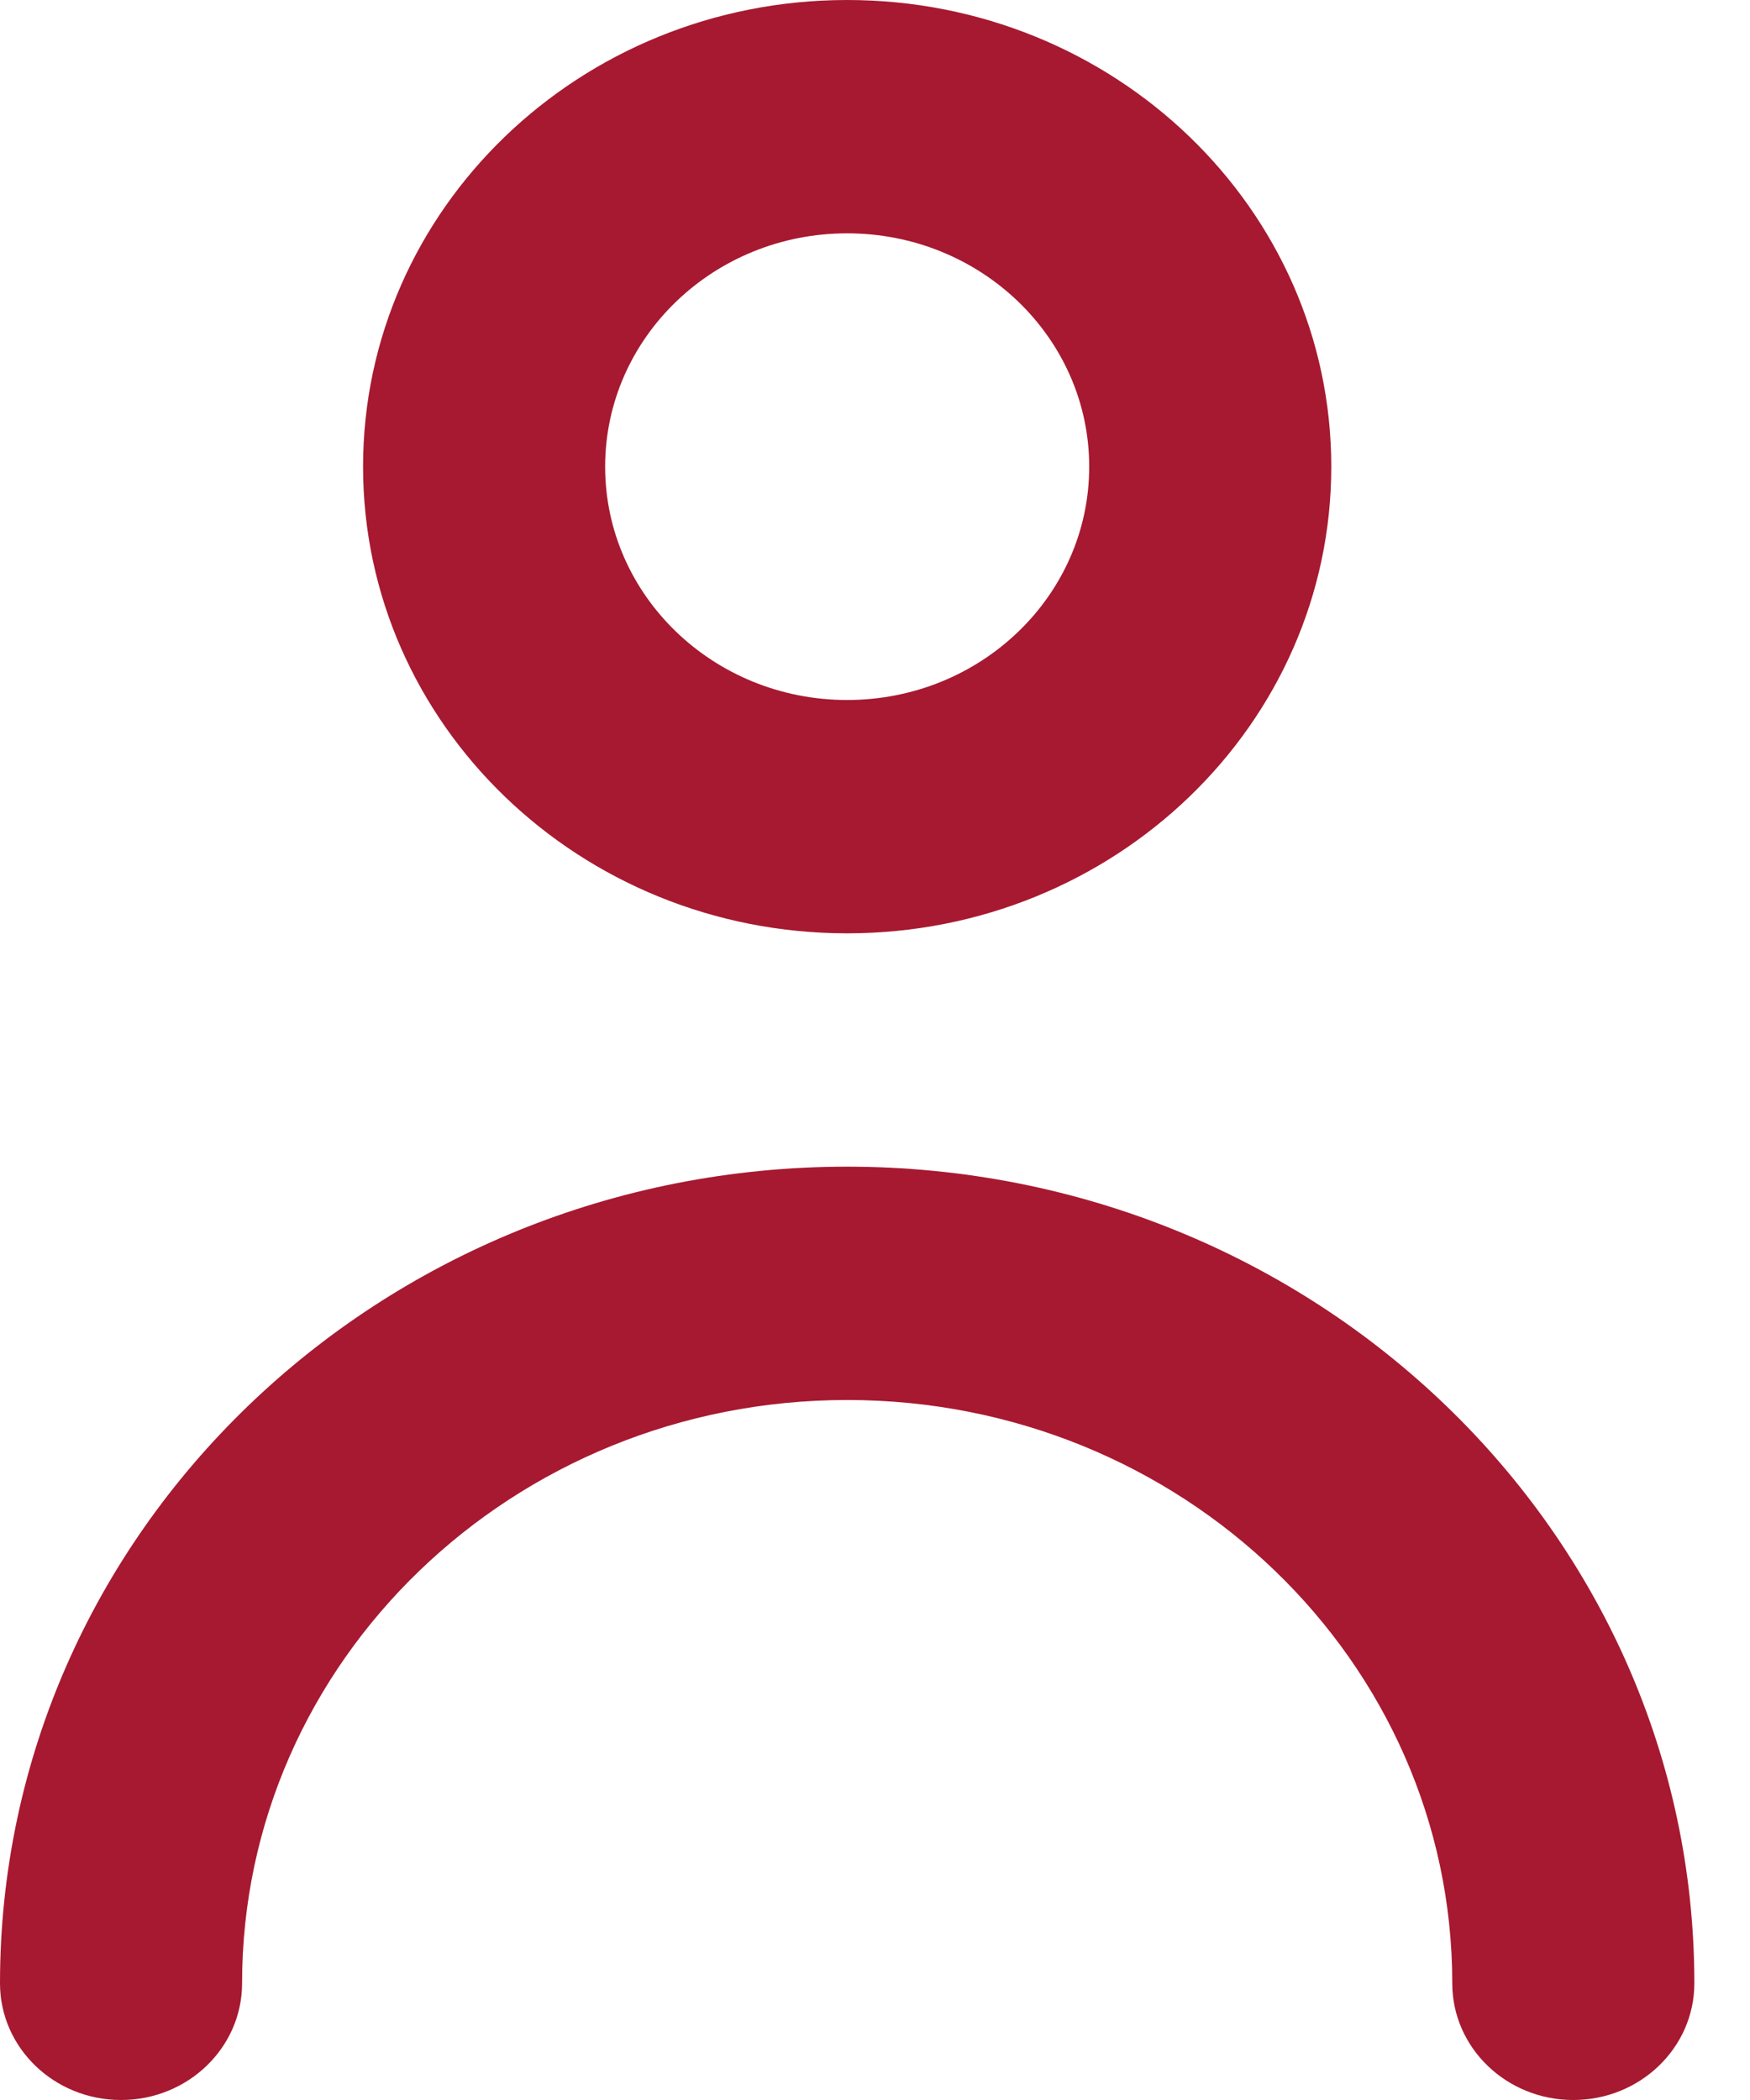 <svg width="15" height="18" viewBox="0 0 15 18" fill="none" xmlns="http://www.w3.org/2000/svg">
<path id="Fill" fill-rule="evenodd" clip-rule="evenodd" d="M7.261 8C9.553 8 11.411 6.209 11.411 4C11.411 1.791 9.553 0 7.261 0C4.97 0 3.112 1.791 3.112 4C3.112 6.209 4.97 8 7.261 8ZM7.261 2C8.407 2 9.336 2.896 9.336 4C9.336 5.105 8.407 6 7.261 6C6.116 6 5.187 5.105 5.187 4C5.187 2.896 6.116 2 7.261 2ZM0 17C0 13.134 3.251 10 7.261 10C11.272 10 14.523 13.134 14.523 17C14.523 17.552 14.058 18 13.485 18C12.912 18 12.448 17.552 12.448 17C12.448 14.239 10.126 12 7.261 12C4.397 12 2.075 14.239 2.075 17C2.075 17.552 1.61 18 1.037 18C0.464 18 0 17.552 0 17Z" fill="#A71930"/>
</svg>
